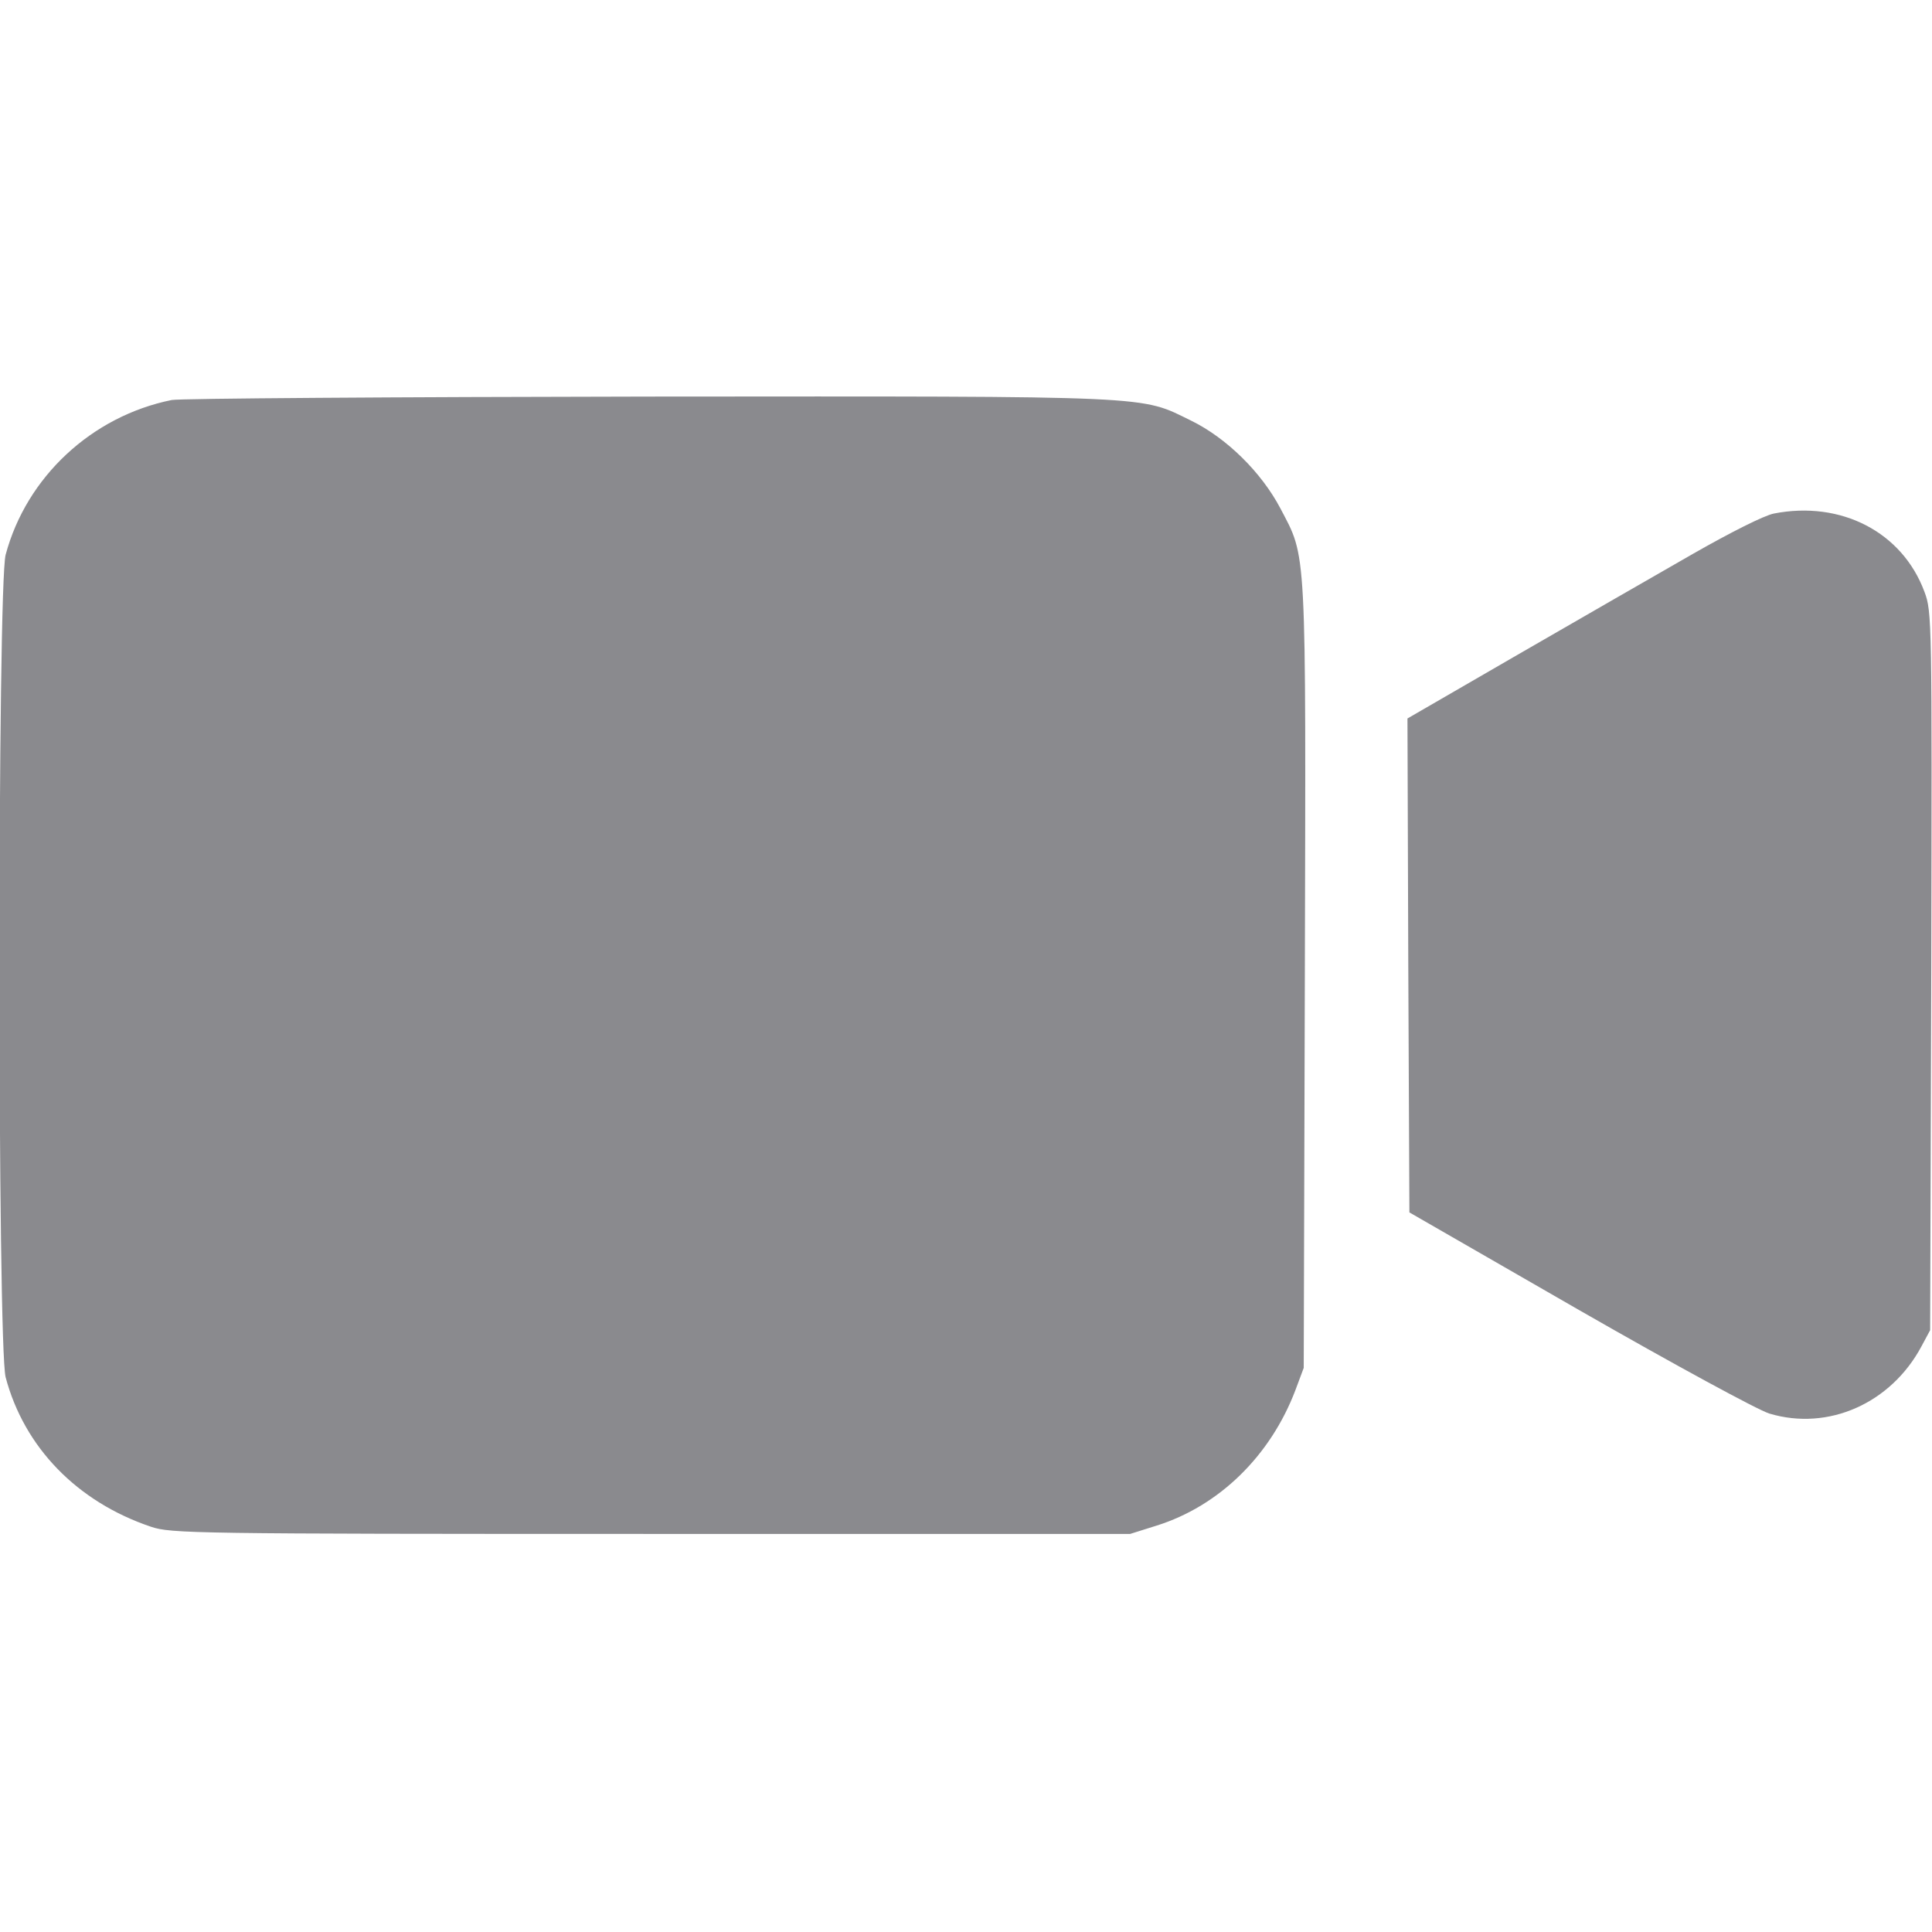 <svg width="26" height="26" viewBox="0 0 26 26" fill="none" xmlns="http://www.w3.org/2000/svg">
<g id="video-camera" clip-path="url(#clip0_202_211)">
<g id="Group">
<path id="Vector" d="M2.311 5.383C1.234 5.601 0.356 6.419 0.076 7.465C-0.035 7.881 -0.035 18.119 0.076 18.535C0.325 19.475 1.036 20.211 2.031 20.546C2.3 20.637 2.59 20.643 8.76 20.643H15.209L15.565 20.531C16.407 20.267 17.098 19.591 17.433 18.708L17.545 18.408L17.56 13.142C17.575 7.272 17.586 7.521 17.23 6.84C16.976 6.358 16.509 5.896 16.032 5.662C15.336 5.322 15.625 5.332 8.734 5.337C5.312 5.342 2.422 5.362 2.311 5.383Z" fill="#8A8A8E"/>
<path id="Vector_2" d="M23.872 6.911C23.74 6.937 23.288 7.165 22.78 7.455C22.303 7.729 21.242 8.338 20.424 8.811L18.941 9.669L18.952 12.995L18.967 16.316L21.252 17.631C22.537 18.368 23.659 18.977 23.811 19.023C24.604 19.261 25.447 18.886 25.858 18.119L25.975 17.901L25.99 13.066C26 8.343 26 8.232 25.898 7.963C25.599 7.16 24.776 6.734 23.872 6.911Z" fill="#8A8A8E"/>
</g>
</g>
<defs>
<clipPath id="clip0_202_211">
<rect width="26" height="26" fill="white"/>
</clipPath>
</defs>
</svg>
